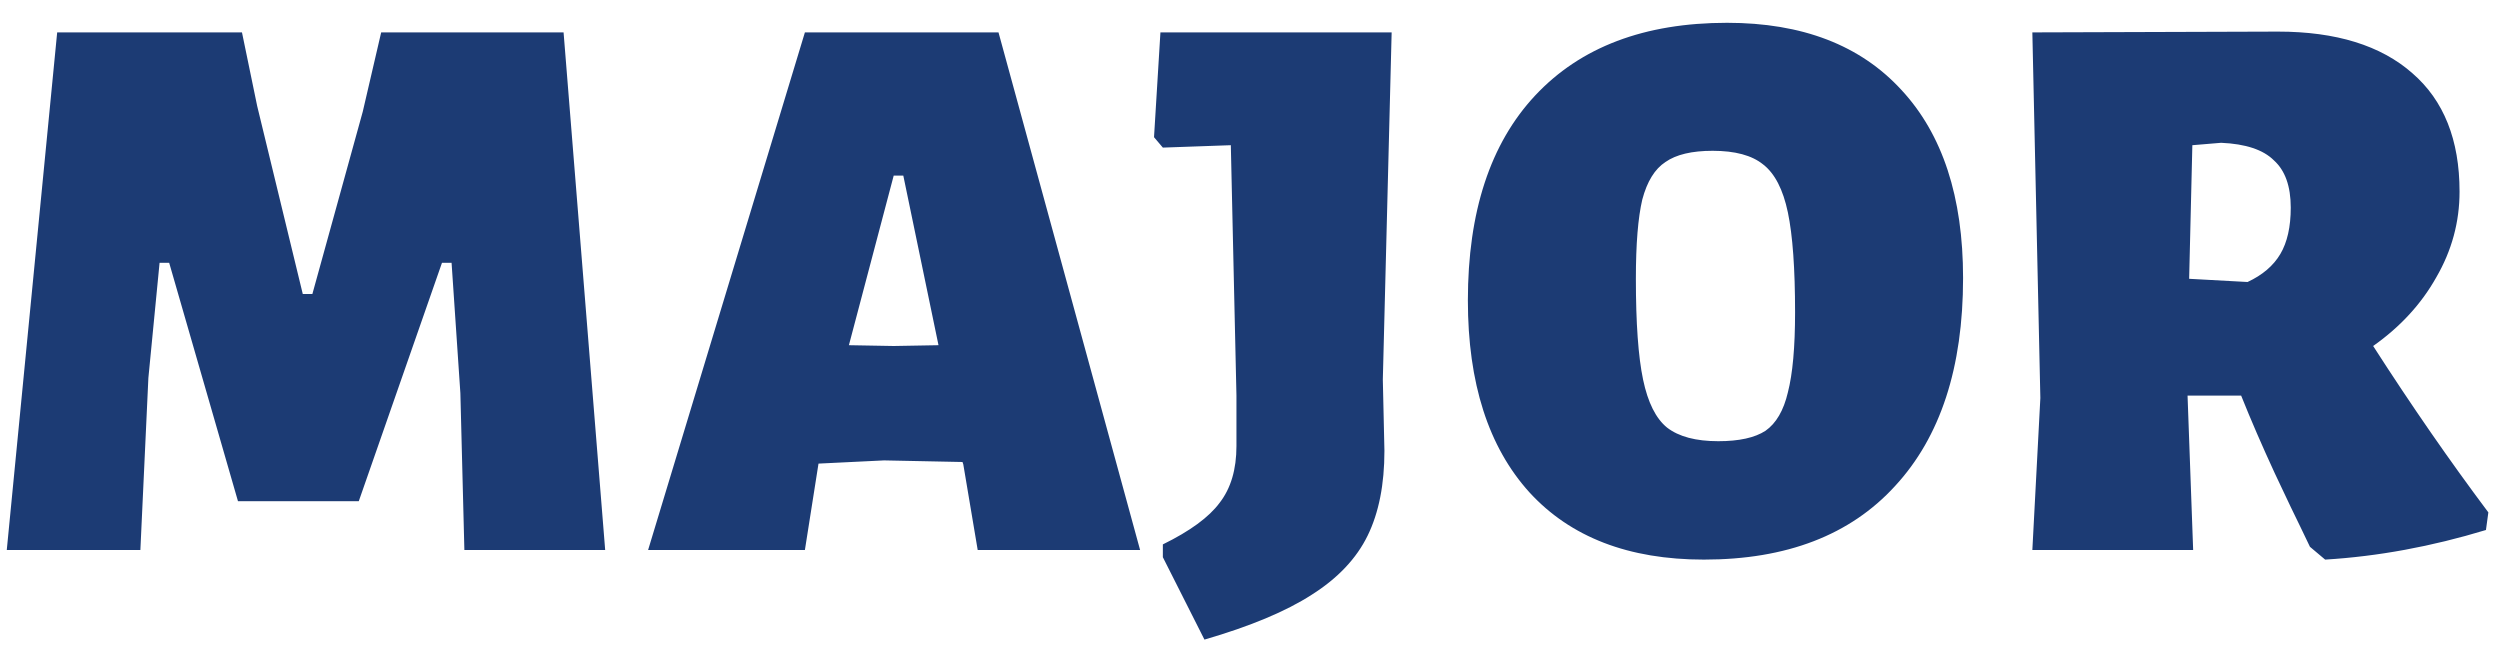 <svg width="100" height="26" viewBox="0 0 100 26" fill="none" xmlns="http://www.w3.org/2000/svg">
<path d="M24.207 22H18.575L18.415 15.728L18.063 10.512H17.679L14.351 20.048H9.519L6.767 10.512H6.383L5.935 15.12L5.615 22H0.271L2.287 1.296H9.679L10.287 4.24L12.111 11.76H12.495L14.511 4.464L15.247 1.296H22.543L24.207 22ZM45.604 22H39.108L38.532 18.576L38.5 18.48L35.364 18.416L32.74 18.544L32.196 22H25.924L32.196 1.296H39.94L45.604 22ZM37.54 13.808L36.132 7.024H35.748L33.956 13.808L35.748 13.84L37.54 13.808ZM55.313 15.184L55.377 18.032C55.377 19.376 55.154 20.507 54.706 21.424C54.258 22.341 53.511 23.131 52.465 23.792C51.441 24.453 50.012 25.051 48.178 25.584L46.514 22.288V21.776C47.602 21.243 48.359 20.688 48.785 20.112C49.233 19.536 49.458 18.779 49.458 17.84V15.824L49.233 5.808L46.514 5.904L46.161 5.488L46.417 1.296H55.666L55.313 15.184ZM69.083 0.912C72.091 0.912 74.417 1.808 76.059 3.6C77.702 5.371 78.523 7.877 78.523 11.12C78.523 14.704 77.617 17.477 75.803 19.44C74.011 21.403 71.462 22.384 68.155 22.384C65.147 22.384 62.822 21.488 61.179 19.696C59.537 17.883 58.715 15.323 58.715 12.016C58.715 8.475 59.611 5.744 61.403 3.824C63.217 1.883 65.777 0.912 69.083 0.912ZM68.507 6.032C67.675 6.032 67.046 6.181 66.619 6.48C66.193 6.757 65.883 7.259 65.691 7.984C65.521 8.709 65.435 9.765 65.435 11.152C65.435 12.923 65.531 14.267 65.723 15.184C65.915 16.101 66.235 16.741 66.683 17.104C67.153 17.467 67.835 17.648 68.731 17.648C69.563 17.648 70.193 17.509 70.619 17.232C71.046 16.933 71.345 16.421 71.515 15.696C71.707 14.949 71.803 13.883 71.803 12.496C71.803 10.747 71.707 9.413 71.515 8.496C71.323 7.579 70.993 6.939 70.523 6.576C70.075 6.213 69.403 6.032 68.507 6.032ZM94.926 13.84C96.462 16.229 97.998 18.448 99.534 20.496L99.438 21.2C97.262 21.861 95.118 22.256 93.006 22.384L92.398 21.872L92.014 21.072C91.843 20.731 91.502 20.016 90.99 18.928C90.478 17.819 90.03 16.784 89.646 15.824H87.502L87.726 22H81.294L81.614 15.92L81.294 1.296L91.118 1.264C93.443 1.264 95.235 1.819 96.494 2.928C97.752 4.016 98.382 5.595 98.382 7.664C98.382 8.88 98.072 10.021 97.454 11.088C96.856 12.155 96.014 13.072 94.926 13.84ZM91.63 8.304C91.63 7.451 91.406 6.821 90.958 6.416C90.531 5.989 89.827 5.755 88.846 5.712L87.694 5.808L87.566 11.152L89.902 11.28C90.499 11.003 90.936 10.629 91.214 10.16C91.491 9.691 91.63 9.072 91.63 8.304Z" fill="#1C3B74"/>
</svg>
